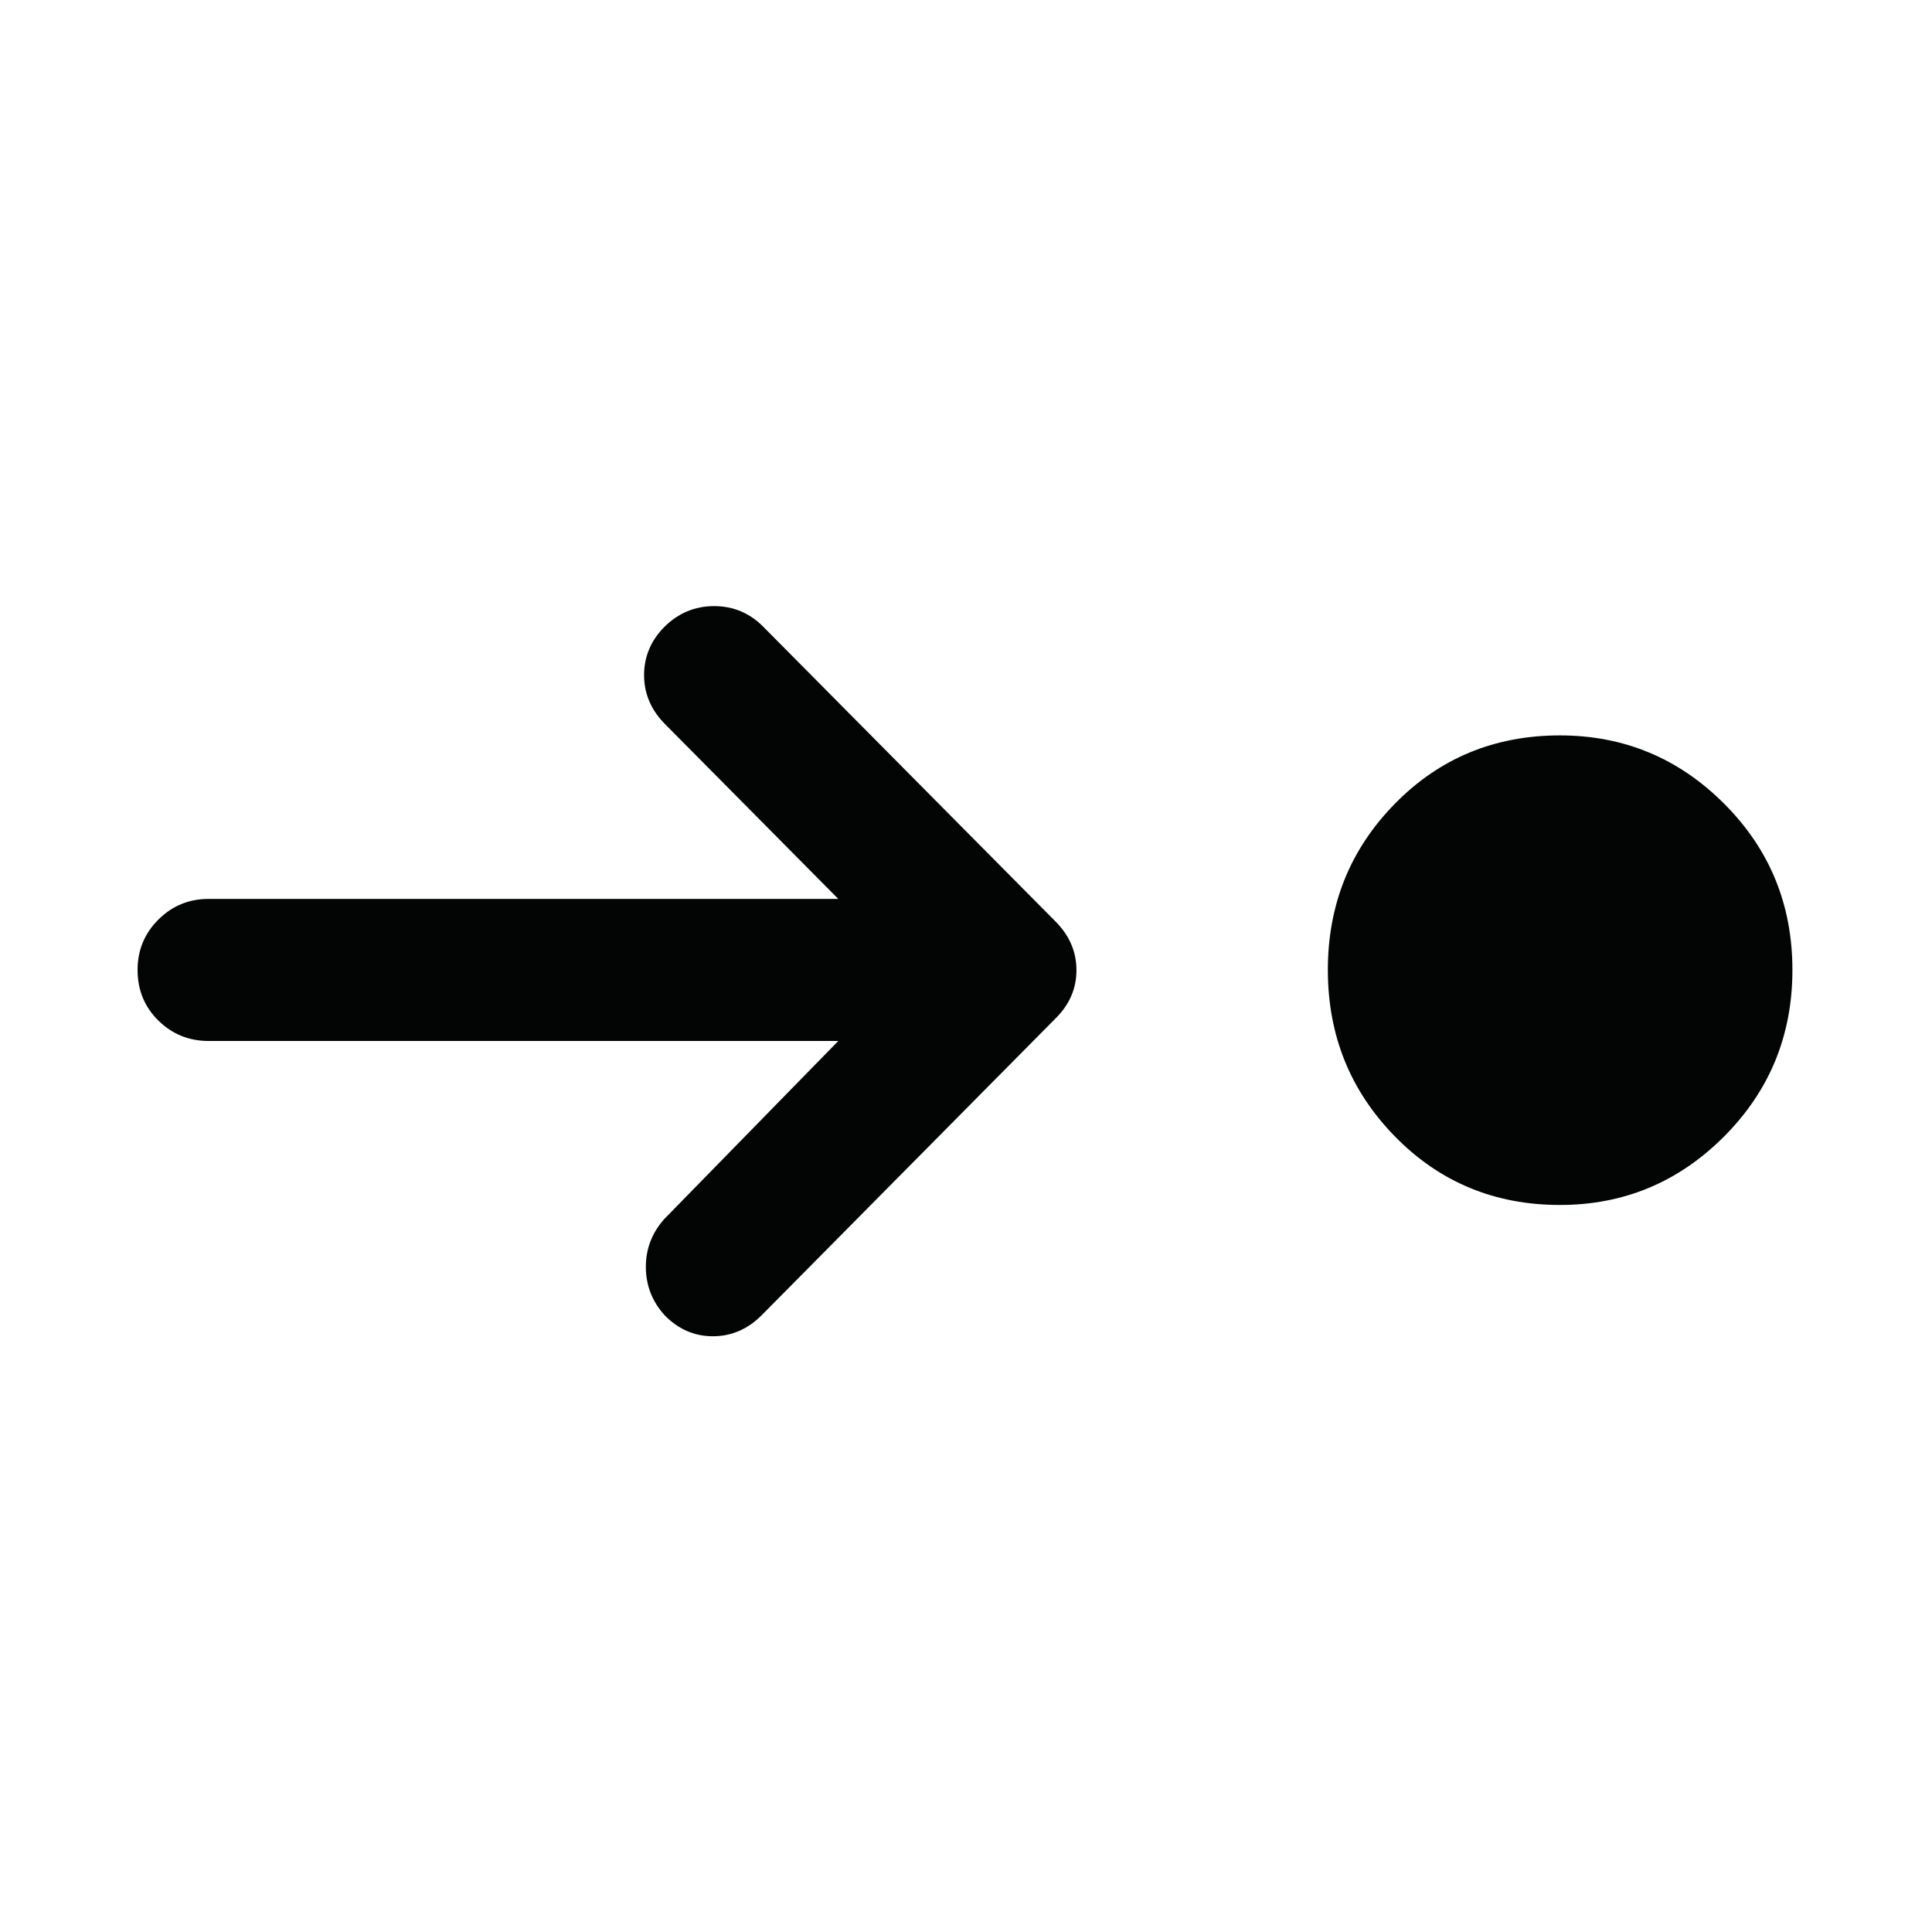 <svg width="48" height="48" viewBox="0 0 48 48" fill="none" xmlns="http://www.w3.org/2000/svg">
<path d="M38.755 29.937C37.133 29.937 35.766 29.369 34.656 28.234C33.545 27.099 32.99 25.72 32.99 24.098C32.99 22.475 33.545 21.099 34.656 19.968C35.766 18.836 37.133 18.271 38.755 18.271C40.344 18.271 41.705 18.836 42.836 19.968C43.967 21.099 44.532 22.475 44.532 24.098C44.532 25.72 43.967 27.099 42.836 28.234C41.705 29.369 40.344 29.937 38.755 29.937ZM20.827 25.863H5.183C4.694 25.863 4.277 25.693 3.933 25.354C3.589 25.014 3.418 24.595 3.418 24.098C3.418 23.609 3.589 23.192 3.933 22.849C4.277 22.505 4.694 22.333 5.183 22.333H20.827L16.512 17.98C16.172 17.632 16.002 17.23 16.002 16.774C16.002 16.318 16.168 15.92 16.5 15.581C16.848 15.233 17.262 15.059 17.742 15.059C18.223 15.059 18.633 15.233 18.973 15.581L26.235 22.905C26.575 23.252 26.744 23.652 26.744 24.104C26.744 24.556 26.575 24.952 26.235 25.292L18.923 32.677C18.575 33.025 18.171 33.199 17.712 33.199C17.252 33.199 16.852 33.025 16.512 32.677C16.205 32.337 16.05 31.942 16.046 31.49C16.042 31.038 16.193 30.638 16.5 30.29L20.827 25.863Z" fill="#030404"/>
</svg>
